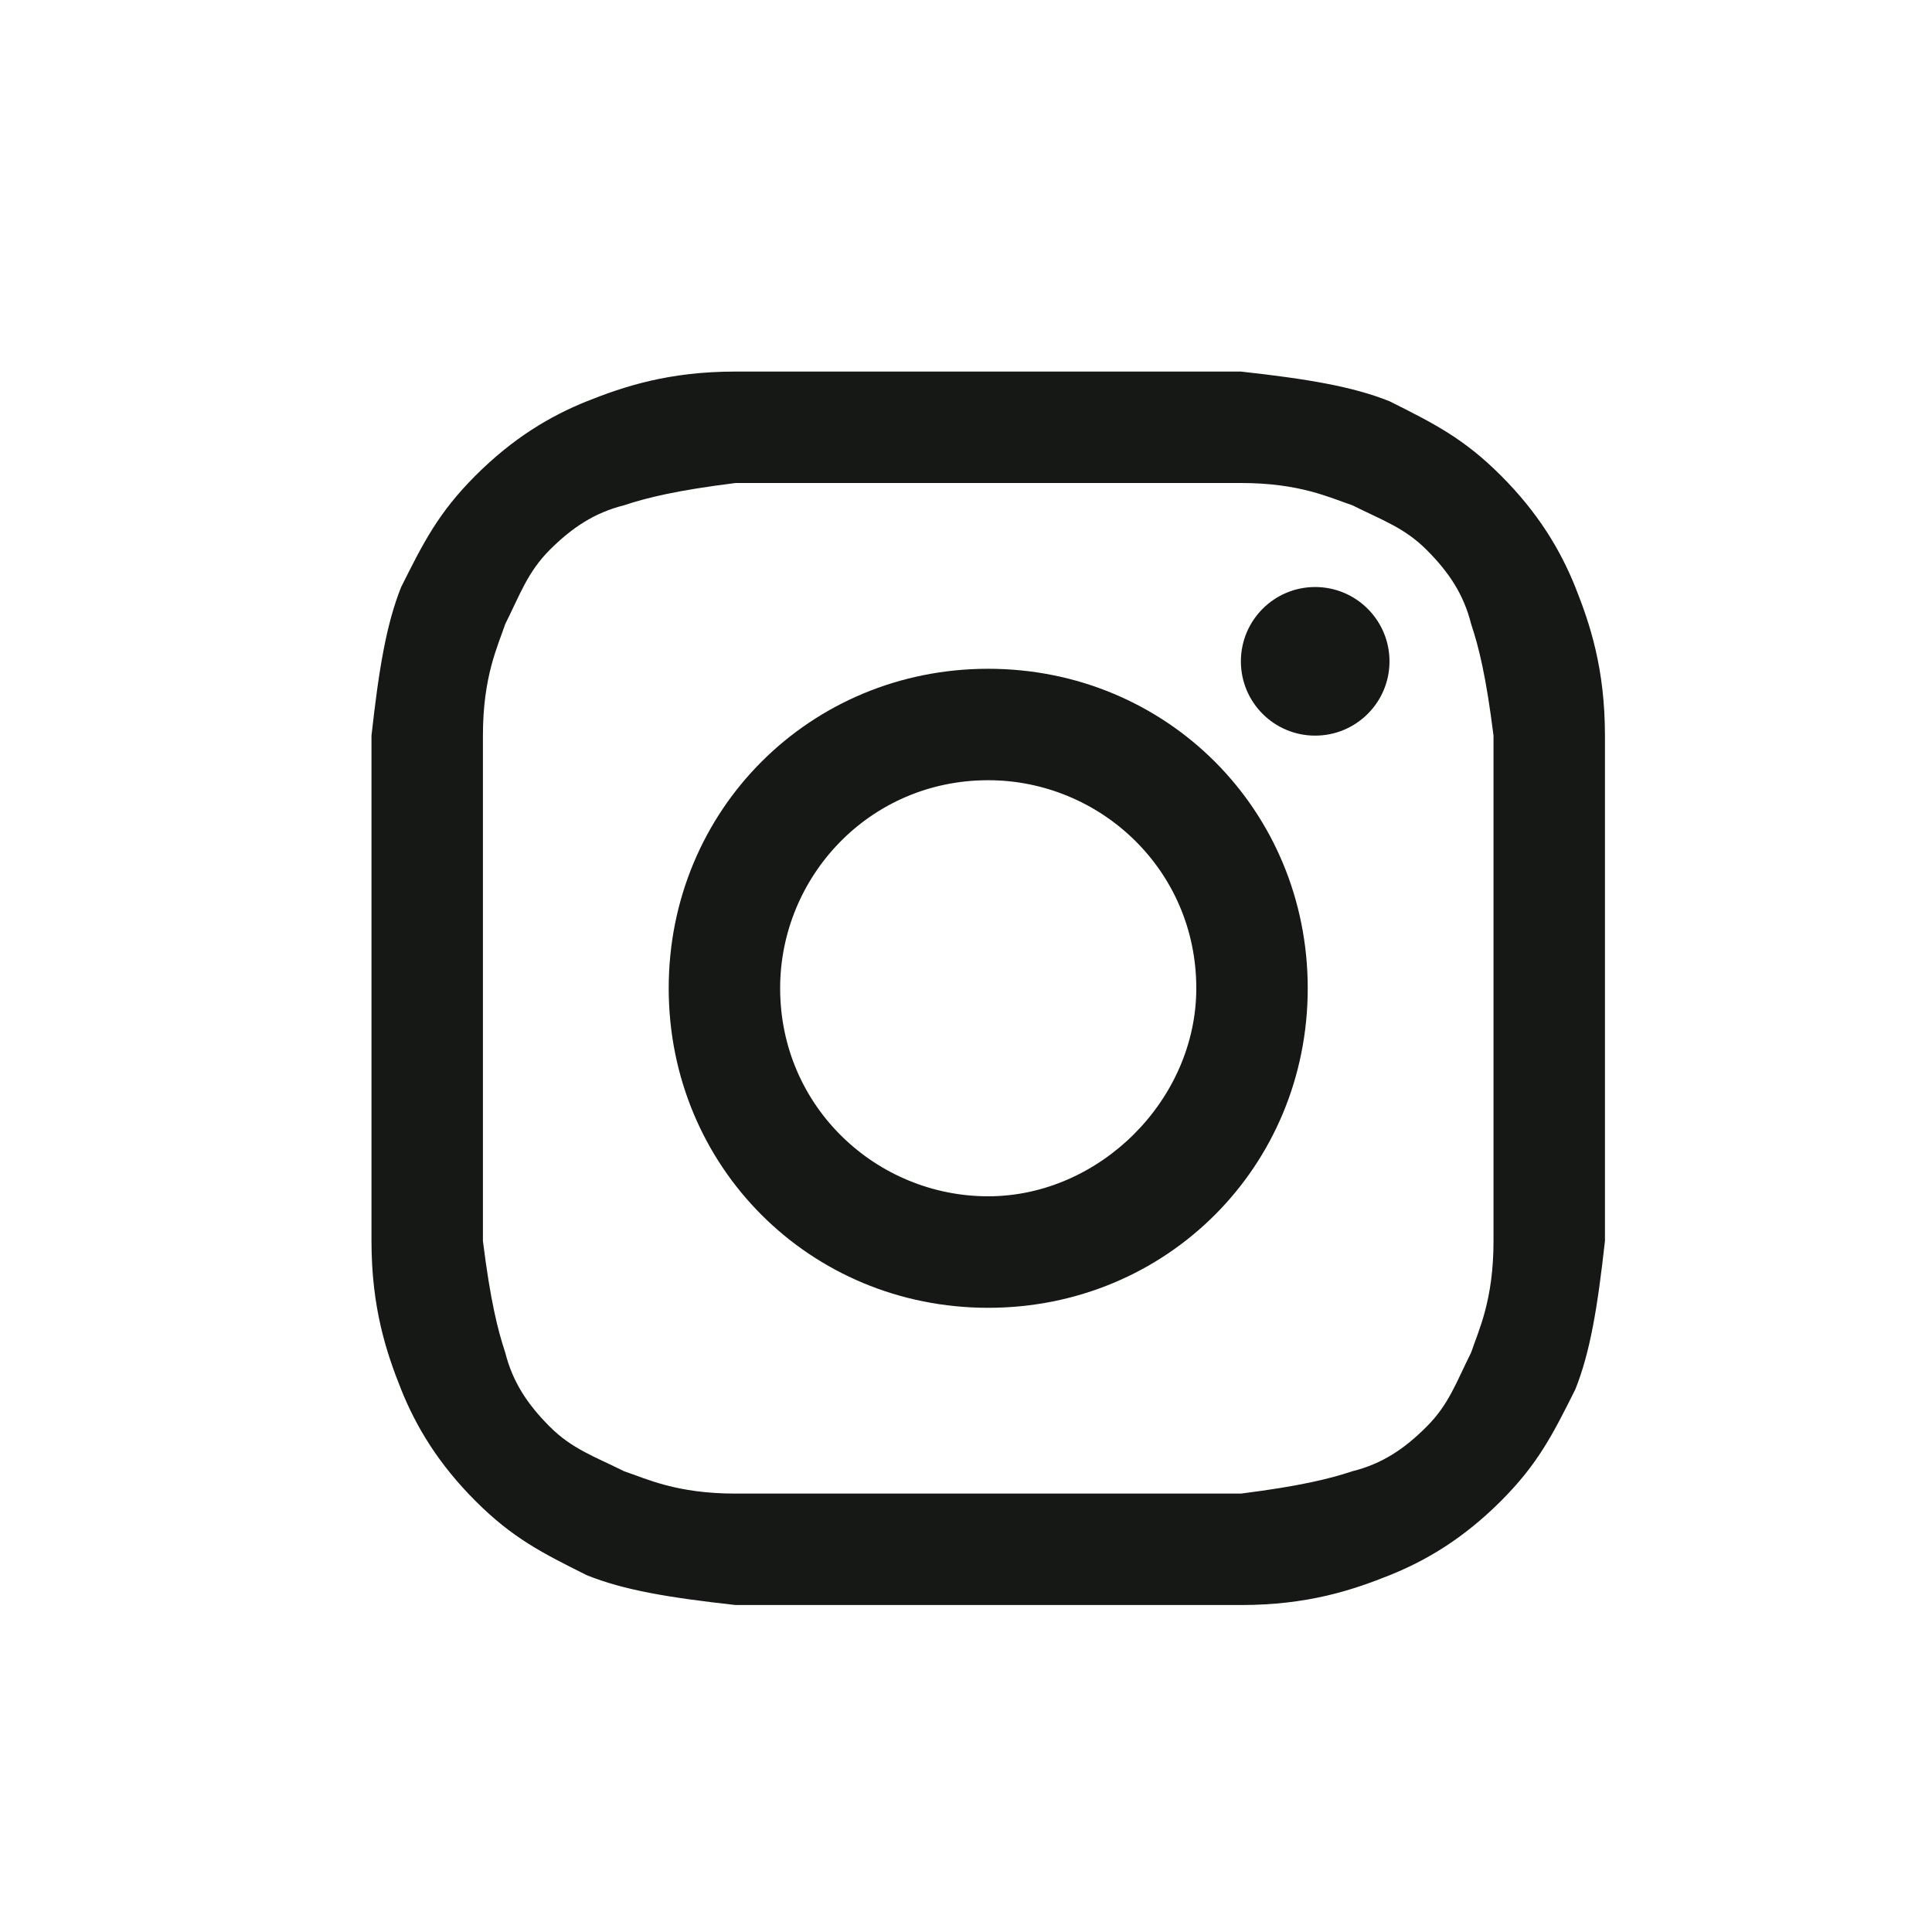 <svg width="25" height="25" viewBox="0 0 25 25" fill="none" xmlns="http://www.w3.org/2000/svg">
<path d="M12.787 6.25C14.903 6.25 15.191 6.25 16.057 6.25C16.826 6.25 17.21 6.442 17.499 6.538C17.884 6.731 18.172 6.827 18.46 7.115C18.749 7.404 18.941 7.692 19.037 8.077C19.134 8.365 19.23 8.75 19.326 9.519C19.326 10.384 19.326 10.577 19.326 12.788C19.326 15 19.326 15.192 19.326 16.058C19.326 16.827 19.134 17.211 19.037 17.5C18.845 17.884 18.749 18.173 18.46 18.461C18.172 18.75 17.884 18.942 17.499 19.038C17.21 19.134 16.826 19.23 16.057 19.327C15.191 19.327 14.999 19.327 12.787 19.327C10.576 19.327 10.384 19.327 9.518 19.327C8.749 19.327 8.364 19.134 8.076 19.038C7.691 18.846 7.403 18.75 7.114 18.461C6.826 18.173 6.634 17.884 6.537 17.5C6.441 17.211 6.345 16.827 6.249 16.058C6.249 15.192 6.249 15 6.249 12.788C6.249 10.577 6.249 10.384 6.249 9.519C6.249 8.75 6.441 8.365 6.537 8.077C6.73 7.692 6.826 7.404 7.114 7.115C7.403 6.827 7.691 6.635 8.076 6.538C8.364 6.442 8.749 6.346 9.518 6.25C10.384 6.25 10.672 6.25 12.787 6.25ZM12.787 4.808C10.576 4.808 10.384 4.808 9.518 4.808C8.653 4.808 8.076 5 7.595 5.192C7.114 5.385 6.634 5.673 6.153 6.154C5.672 6.635 5.48 7.019 5.191 7.596C4.999 8.077 4.903 8.654 4.807 9.519C4.807 10.384 4.807 10.673 4.807 12.788C4.807 15 4.807 15.192 4.807 16.058C4.807 16.923 4.999 17.5 5.191 17.98C5.384 18.461 5.672 18.942 6.153 19.423C6.634 19.904 7.018 20.096 7.595 20.384C8.076 20.577 8.653 20.673 9.518 20.769C10.384 20.769 10.672 20.769 12.787 20.769C14.903 20.769 15.191 20.769 16.057 20.769C16.922 20.769 17.499 20.577 17.98 20.384C18.46 20.192 18.941 19.904 19.422 19.423C19.903 18.942 20.095 18.557 20.384 17.98C20.576 17.5 20.672 16.923 20.768 16.058C20.768 15.192 20.768 14.904 20.768 12.788C20.768 10.673 20.768 10.384 20.768 9.519C20.768 8.654 20.576 8.077 20.384 7.596C20.191 7.115 19.903 6.635 19.422 6.154C18.941 5.673 18.557 5.481 17.98 5.192C17.499 5 16.922 4.904 16.057 4.808C15.191 4.808 14.999 4.808 12.787 4.808Z" fill="#161815"/>
<path d="M12.787 8.654C10.48 8.654 8.653 10.481 8.653 12.788C8.653 15.096 10.48 16.923 12.787 16.923C15.095 16.923 16.922 15.096 16.922 12.788C16.922 10.481 15.095 8.654 12.787 8.654ZM12.787 15.48C11.345 15.48 10.095 14.327 10.095 12.788C10.095 11.346 11.249 10.096 12.787 10.096C14.23 10.096 15.48 11.25 15.48 12.788C15.48 14.231 14.23 15.48 12.787 15.48Z" fill="#161815"/>
<path d="M17.018 9.519C17.549 9.519 17.98 9.089 17.98 8.558C17.98 8.027 17.549 7.596 17.018 7.596C16.487 7.596 16.057 8.027 16.057 8.558C16.057 9.089 16.487 9.519 17.018 9.519Z" fill="#161815"/>
</svg>
